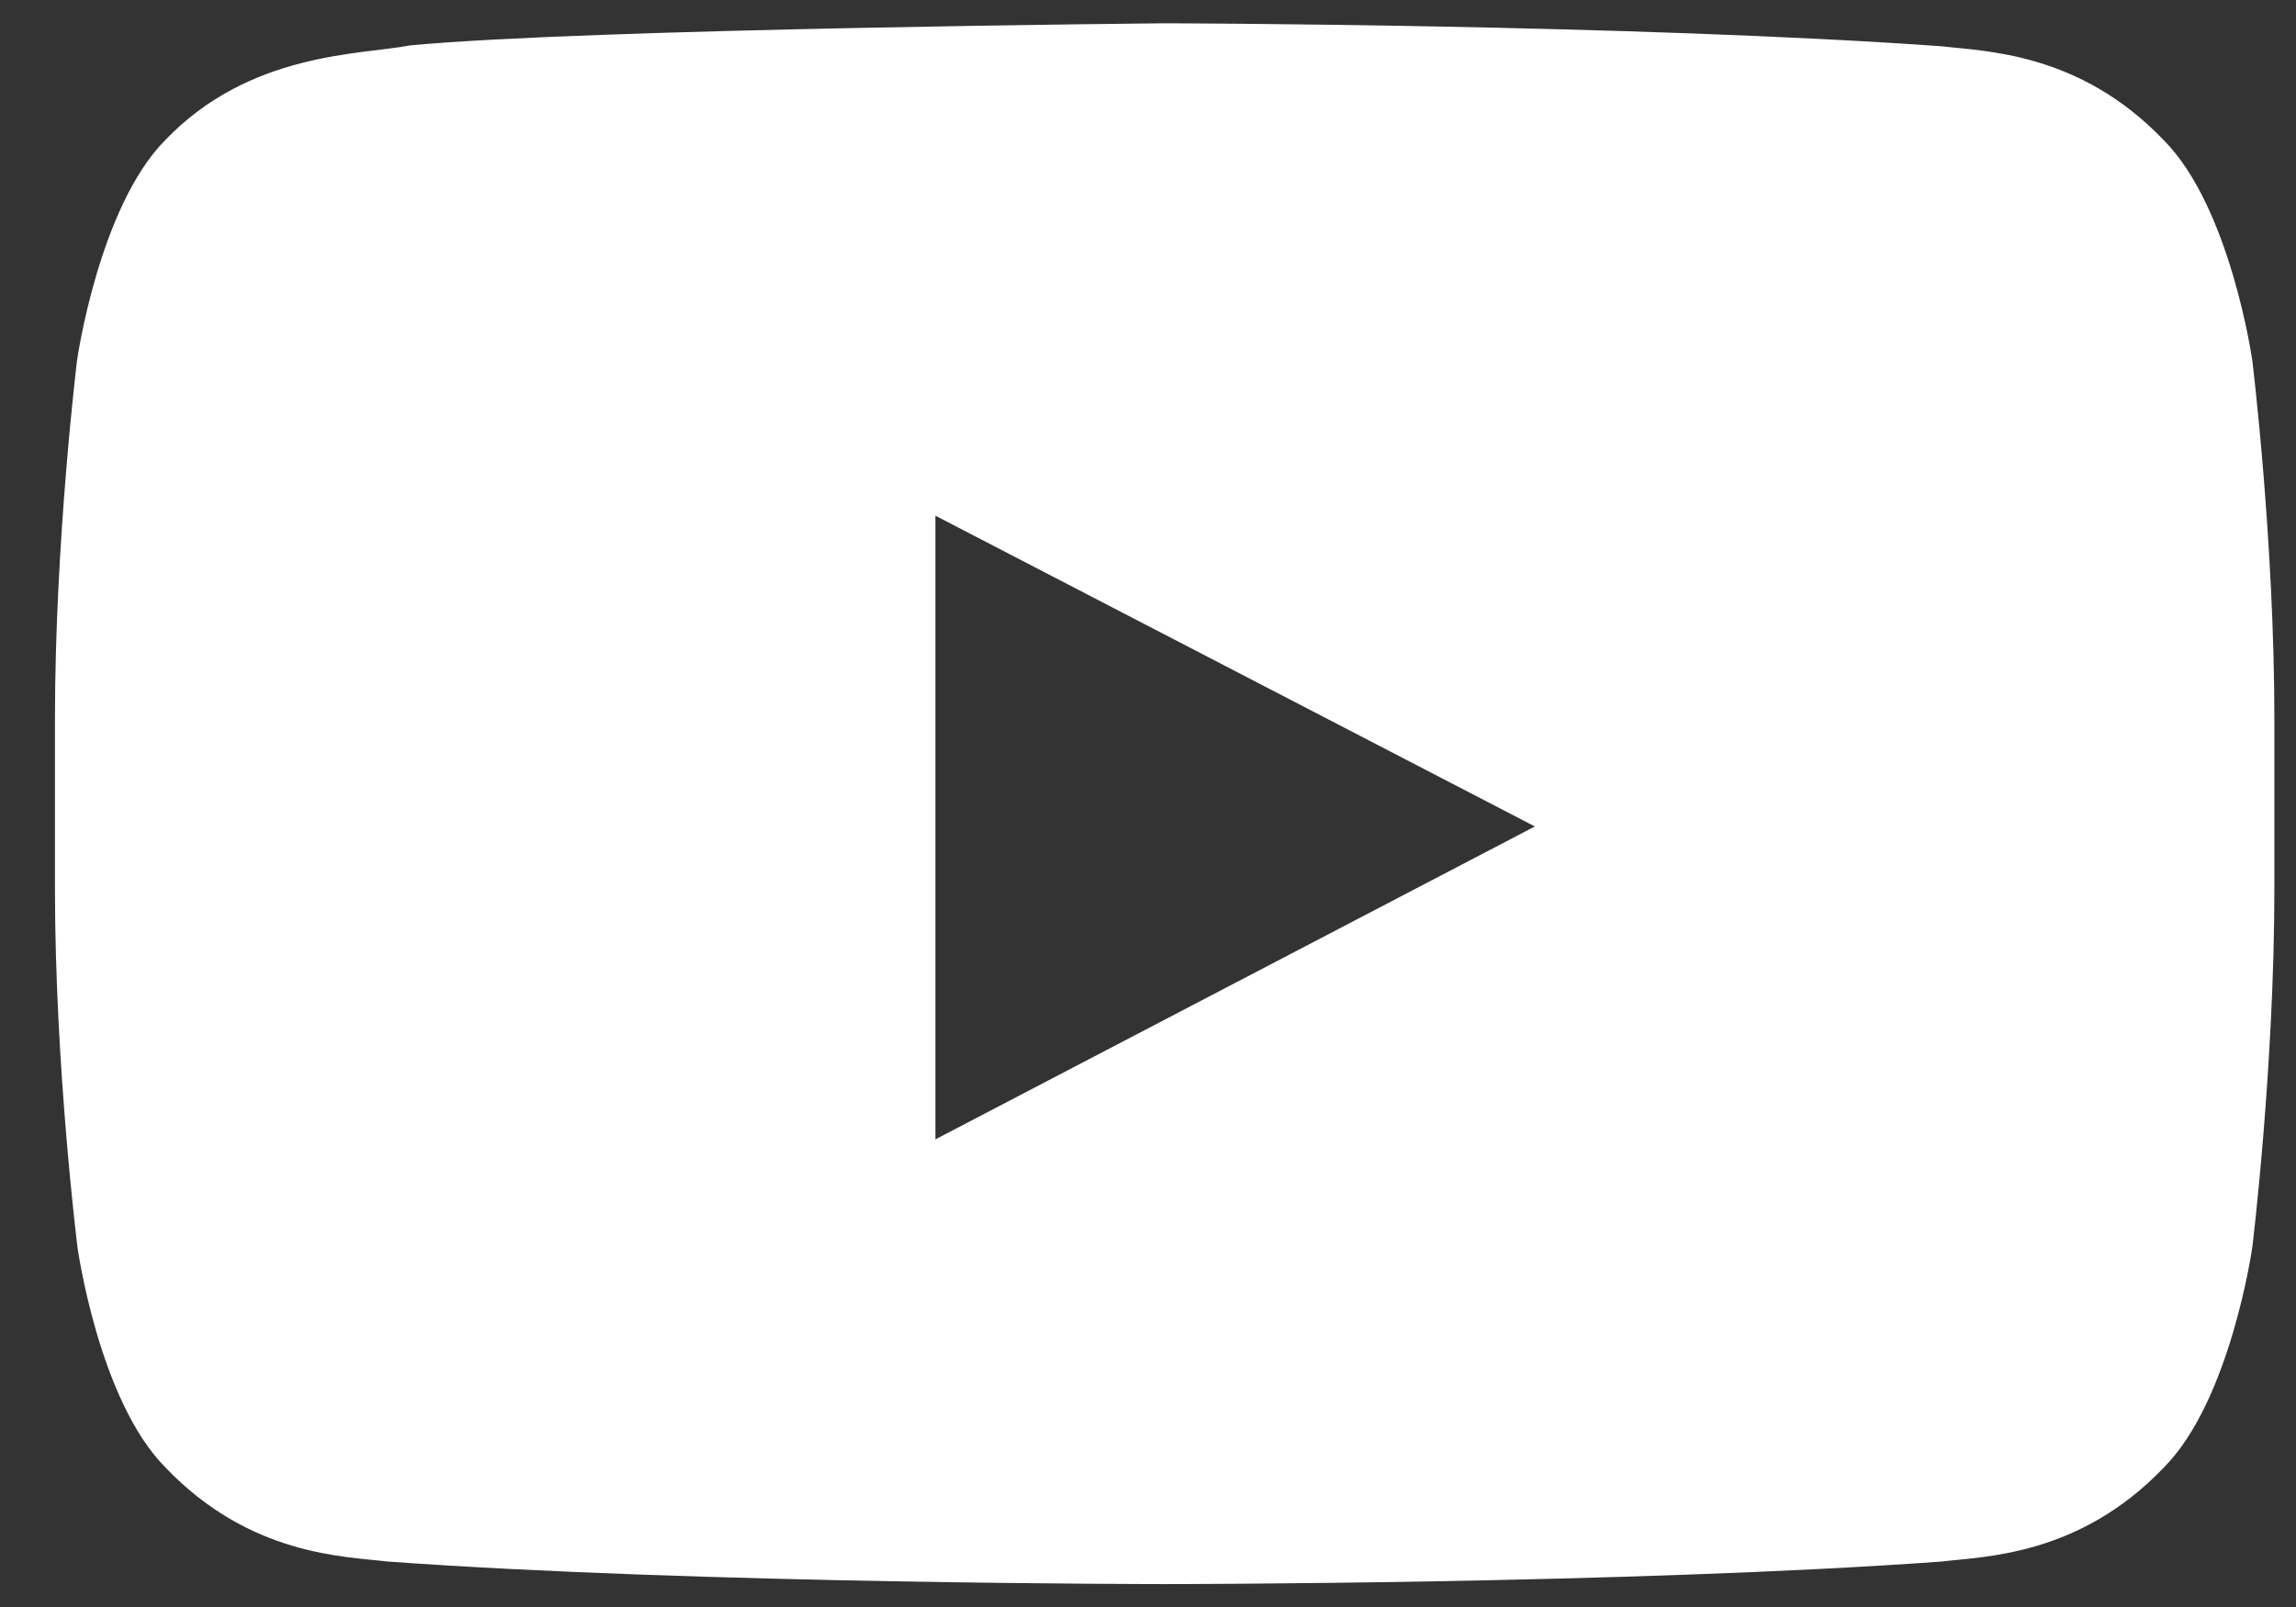 <svg width="60" height="42" viewBox="0 0 60 42" fill="none" xmlns="http://www.w3.org/2000/svg">
<rect x="0" y="0" width="60" height="42" fill="#333333" stroke="none"/>
<g clip-path="url(#clip0_2034_40)">
<path d="M58.858 32.599C58.858 32.599 58.291 36.598 56.547 38.354C54.338 40.665 51.868 40.676 50.736 40.812C42.625 41.401 30.447 41.401 30.447 41.401H30.424C30.424 41.401 18.247 41.401 10.136 40.812C9.003 40.676 6.533 40.665 4.324 38.354C2.58 36.598 2.025 32.599 2.025 32.599C2.025 32.599 1.436 27.898 1.436 23.208V18.813C1.436 14.123 2.013 9.422 2.013 9.422C2.013 9.422 2.58 5.423 4.313 3.667C6.522 1.356 9.422 1.436 10.713 1.187C15.358 0.745 30.436 0.609 30.436 0.609C30.436 0.609 42.625 0.631 50.736 1.209C51.868 1.345 54.338 1.356 56.547 3.667C58.291 5.423 58.858 9.422 58.858 9.422C58.858 9.422 59.435 14.112 59.435 18.813V23.208C59.435 27.898 58.858 32.599 58.858 32.599ZM24.443 13.477V29.779L40.11 21.6L24.443 13.477Z" fill="white"/>
</g>
<defs>
<clipPath id="clip0_2034_40">
<rect width="59" height="42" fill="white" transform="matrix(1 0 0 -1 0.5 42)"/>
</clipPath>
</defs>
</svg>
